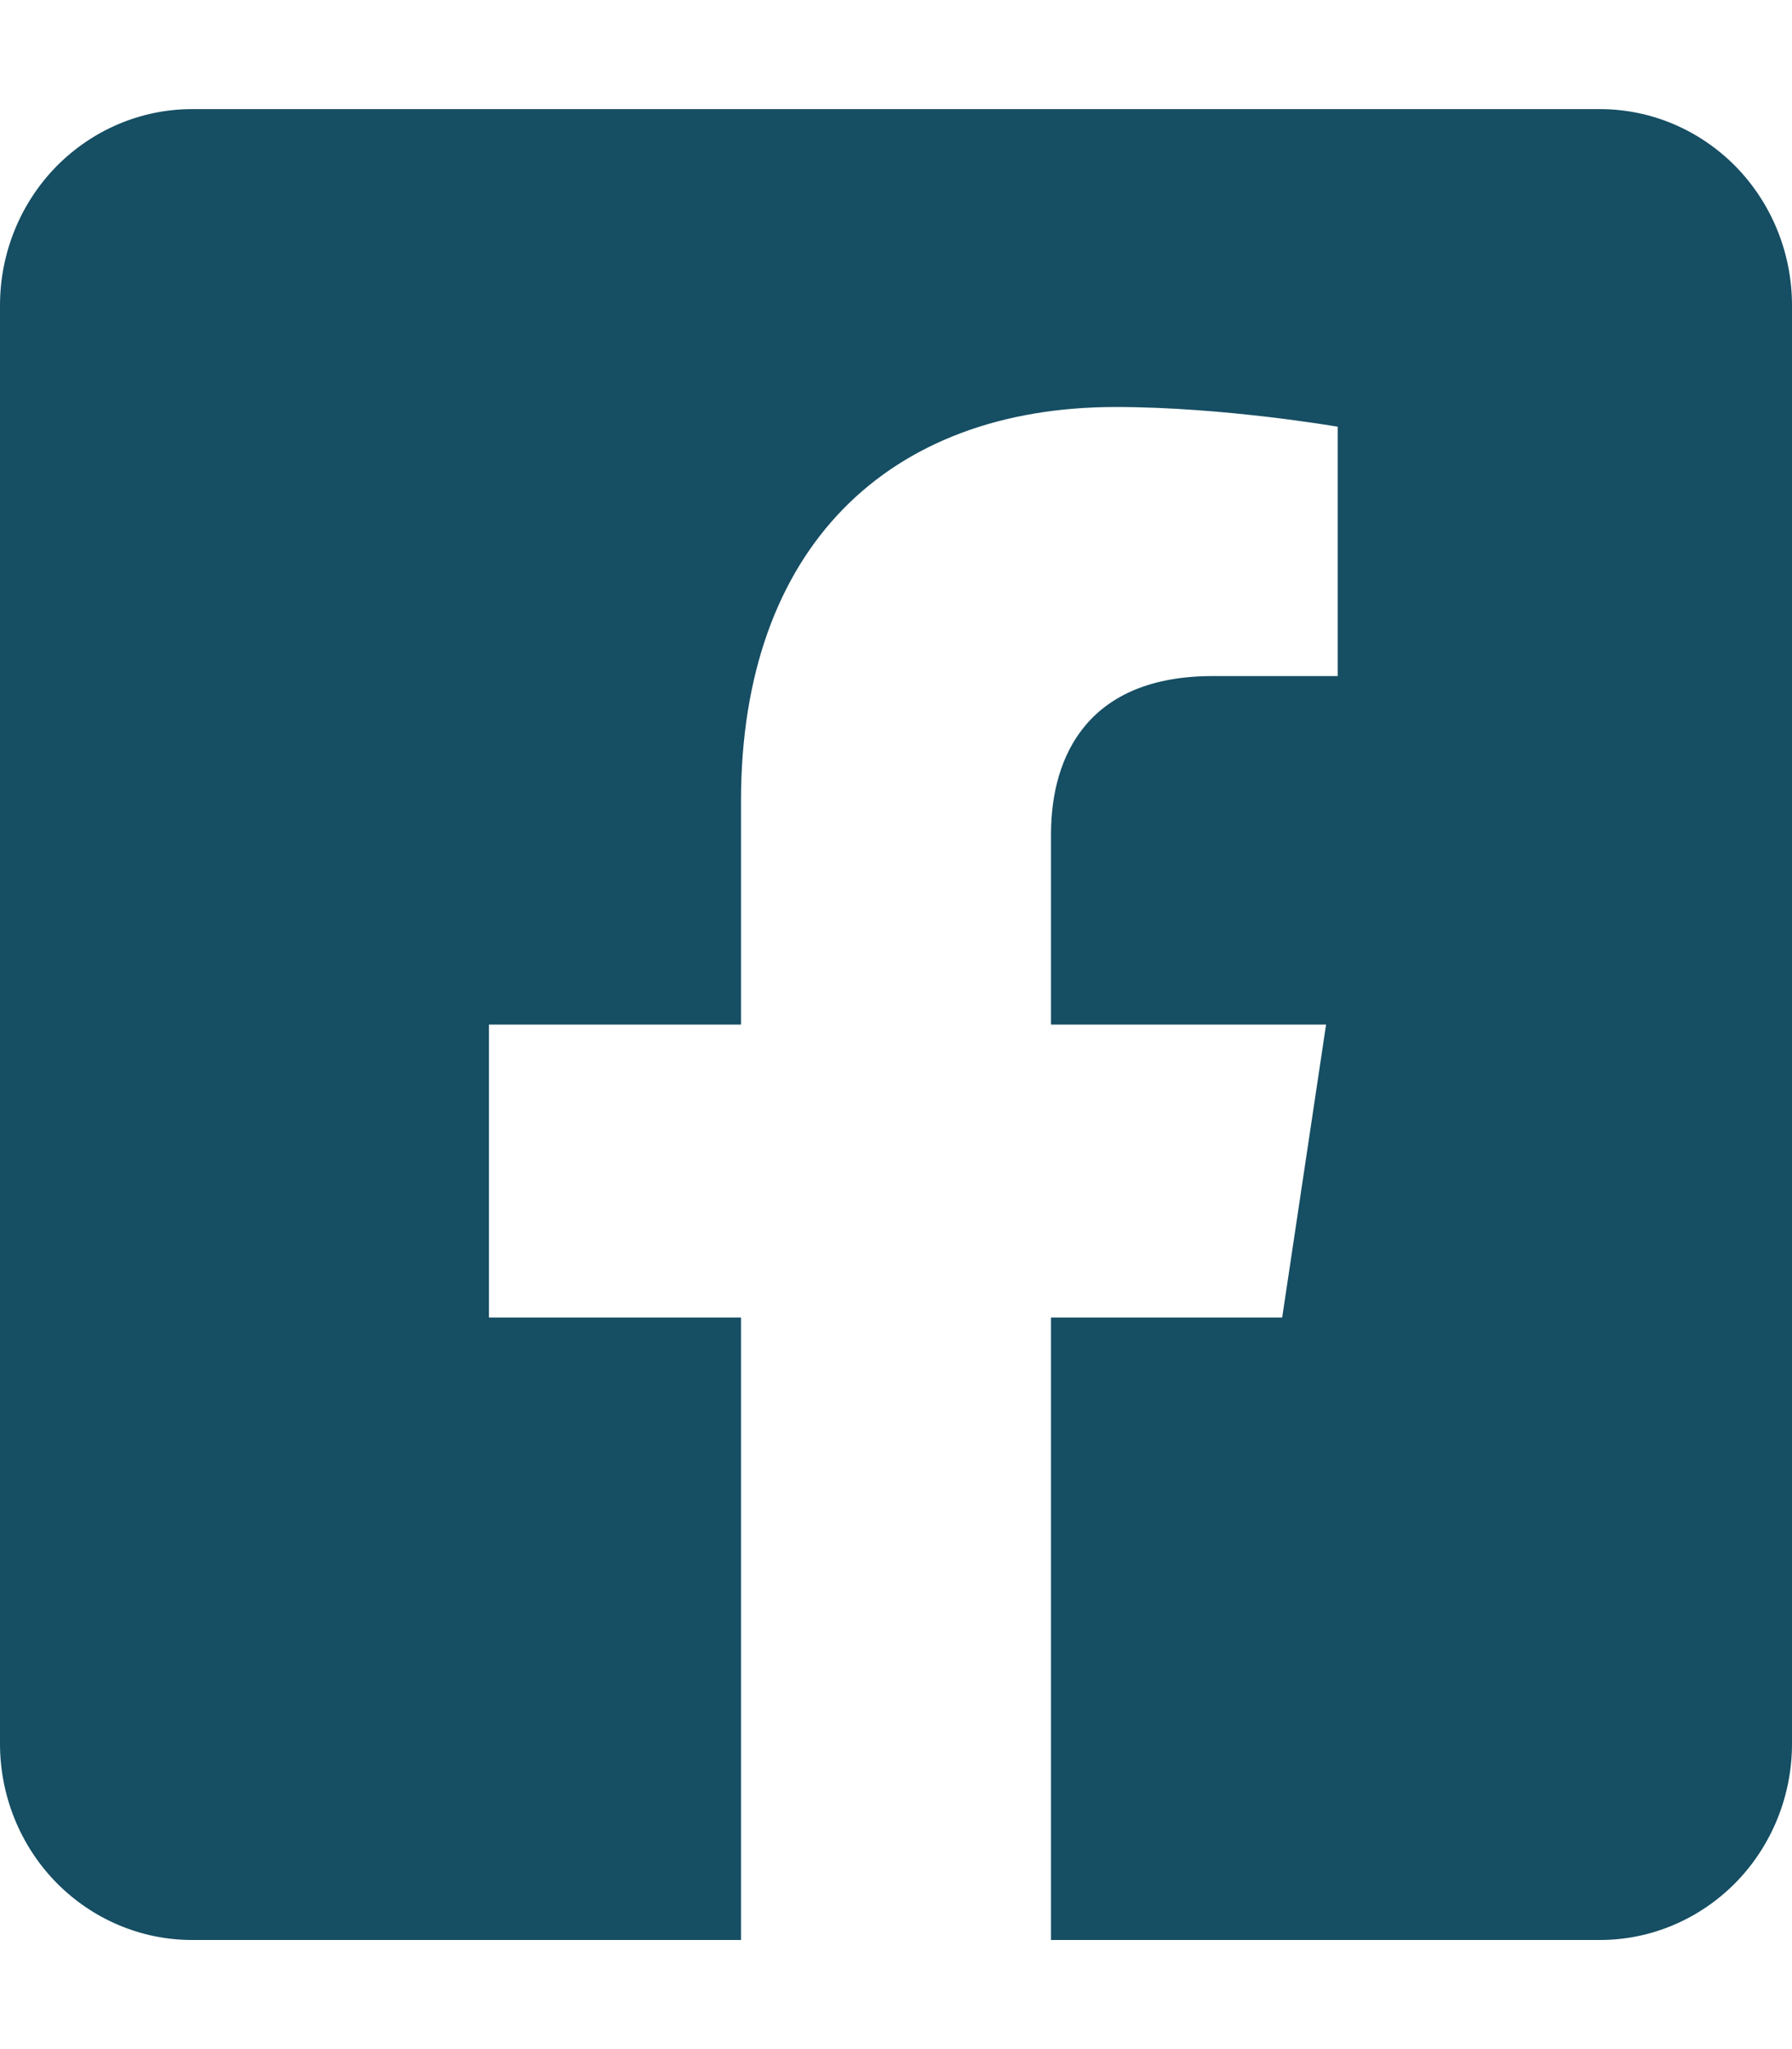 <svg width="14" height="16" viewBox="0 0 14 16" fill="none" xmlns="http://www.w3.org/2000/svg">
    <path
        d="M12.5 0.852H1.5C1.102 0.852 0.721 1.014 0.439 1.301C0.158 1.588 0 1.978 0 2.384L0 13.616C0 14.022 0.158 14.412 0.439 14.699C0.721 14.986 1.102 15.148 1.5 15.148H5.789V10.288H3.82V8H5.789V6.256C5.789 4.273 6.945 3.178 8.716 3.178C9.564 3.178 10.451 3.332 10.451 3.332V5.279H9.474C8.511 5.279 8.211 5.889 8.211 6.515V8H10.36L10.017 10.288H8.211V15.148H12.5C12.898 15.148 13.279 14.986 13.561 14.699C13.842 14.412 14 14.022 14 13.616V2.384C14 1.978 13.842 1.588 13.561 1.301C13.279 1.014 12.898 0.852 12.5 0.852Z"
        fill="#164E63" />
</svg>